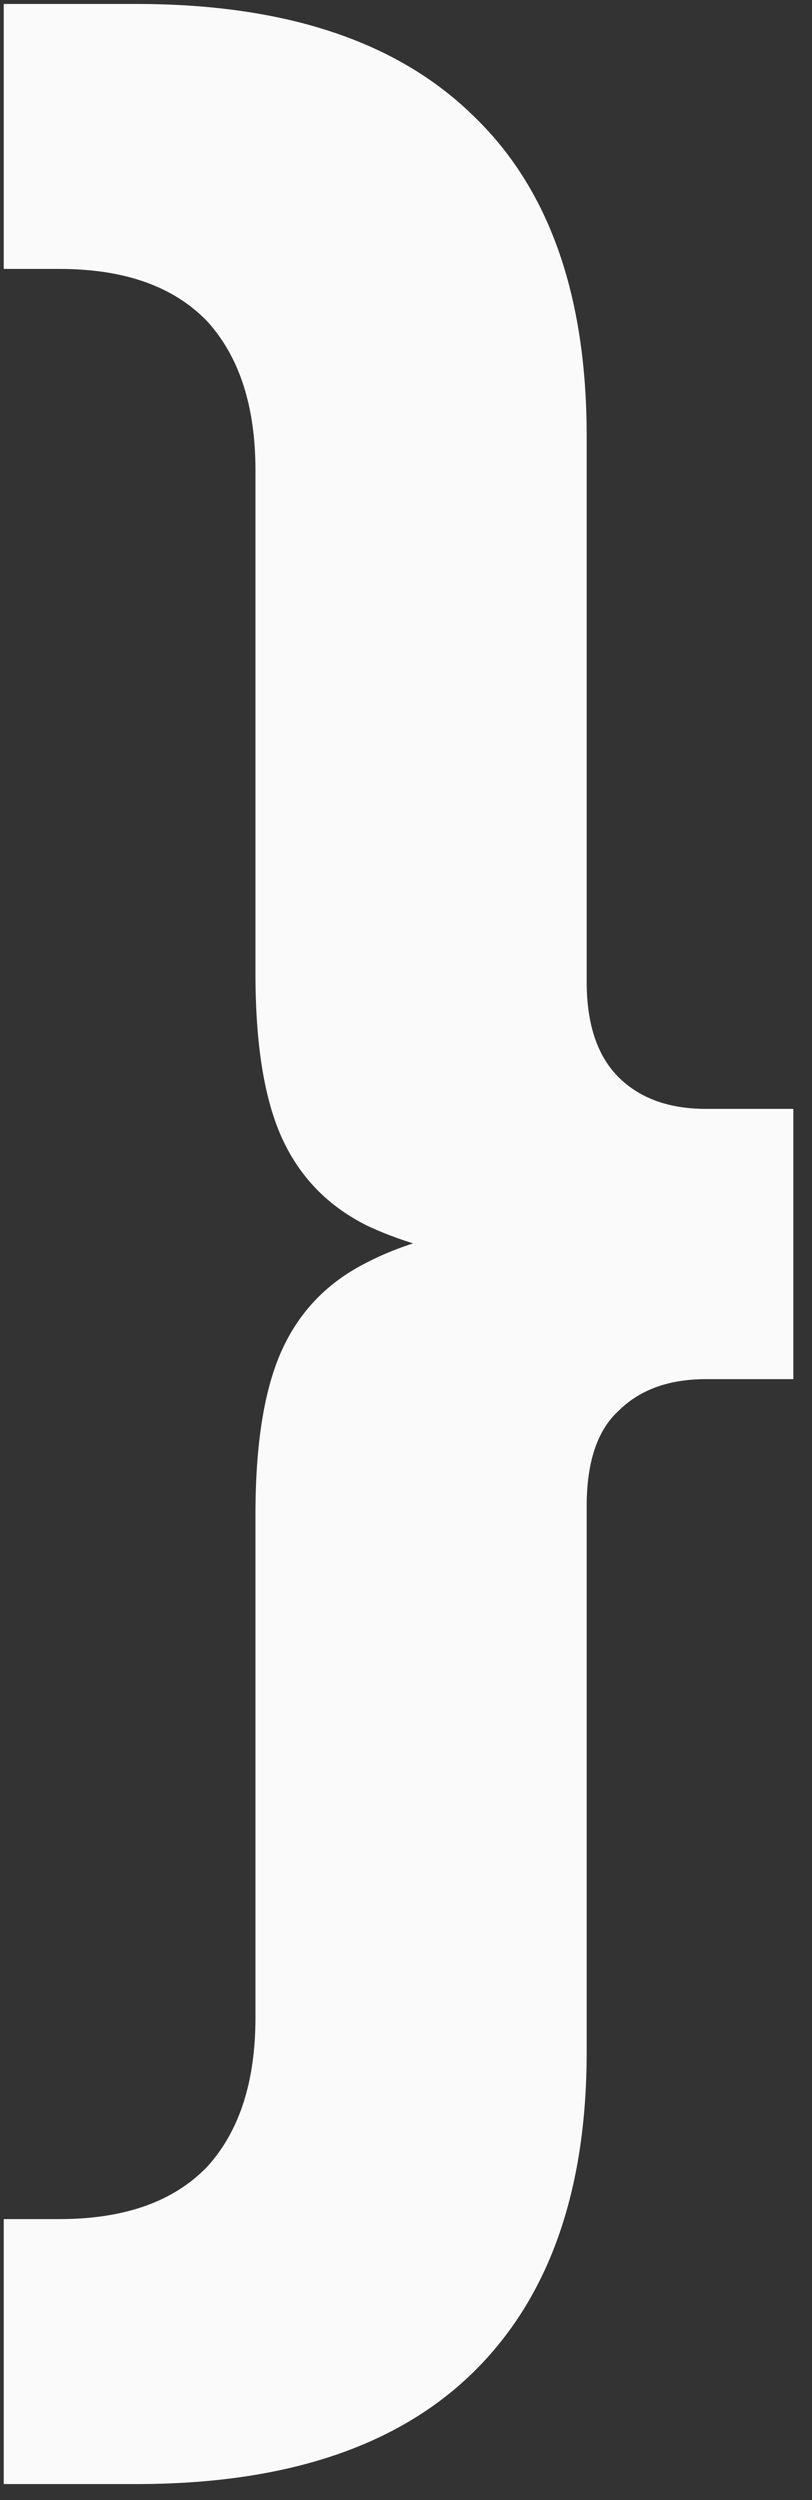 <svg width="38" height="117" viewBox="0 0 38 117" fill="none" xmlns="http://www.w3.org/2000/svg">
<rect x="0" y="0" width="38" height="117" fill="#333333" stroke="none"/>
<path d="M6.375 116.249C13.319 116.249 18.569 114.513 22.123 111.041C25.678 107.569 27.455 102.568 27.455 96.037V70.493C27.455 68.427 27.951 66.939 28.943 66.029C29.935 65.037 31.299 64.541 33.035 64.541H37.127V51.893H33.035C31.299 51.893 29.935 51.397 28.943 50.405C27.951 49.413 27.455 47.925 27.455 45.941V20.397C27.455 13.784 25.678 8.783 22.123 5.393C18.569 1.921 13.319 0.185 6.375 0.185H0.175V12.585H2.779C5.838 12.585 8.153 13.412 9.723 15.065C11.211 16.719 11.955 19.033 11.955 22.009V45.569C11.955 48.876 12.369 51.439 13.195 53.257C14.022 55.076 15.345 56.44 17.163 57.349C18.899 58.176 21.173 58.796 23.983 59.209V57.225C21.173 57.556 18.899 58.176 17.163 59.085C15.345 59.995 14.022 61.359 13.195 63.177C12.369 64.996 11.955 67.559 11.955 70.865V94.425C11.955 97.401 11.211 99.716 9.723 101.369C8.153 103.023 5.838 103.849 2.779 103.849H0.175V116.249H6.375Z" fill="#FAFAFA"/>
</svg>
